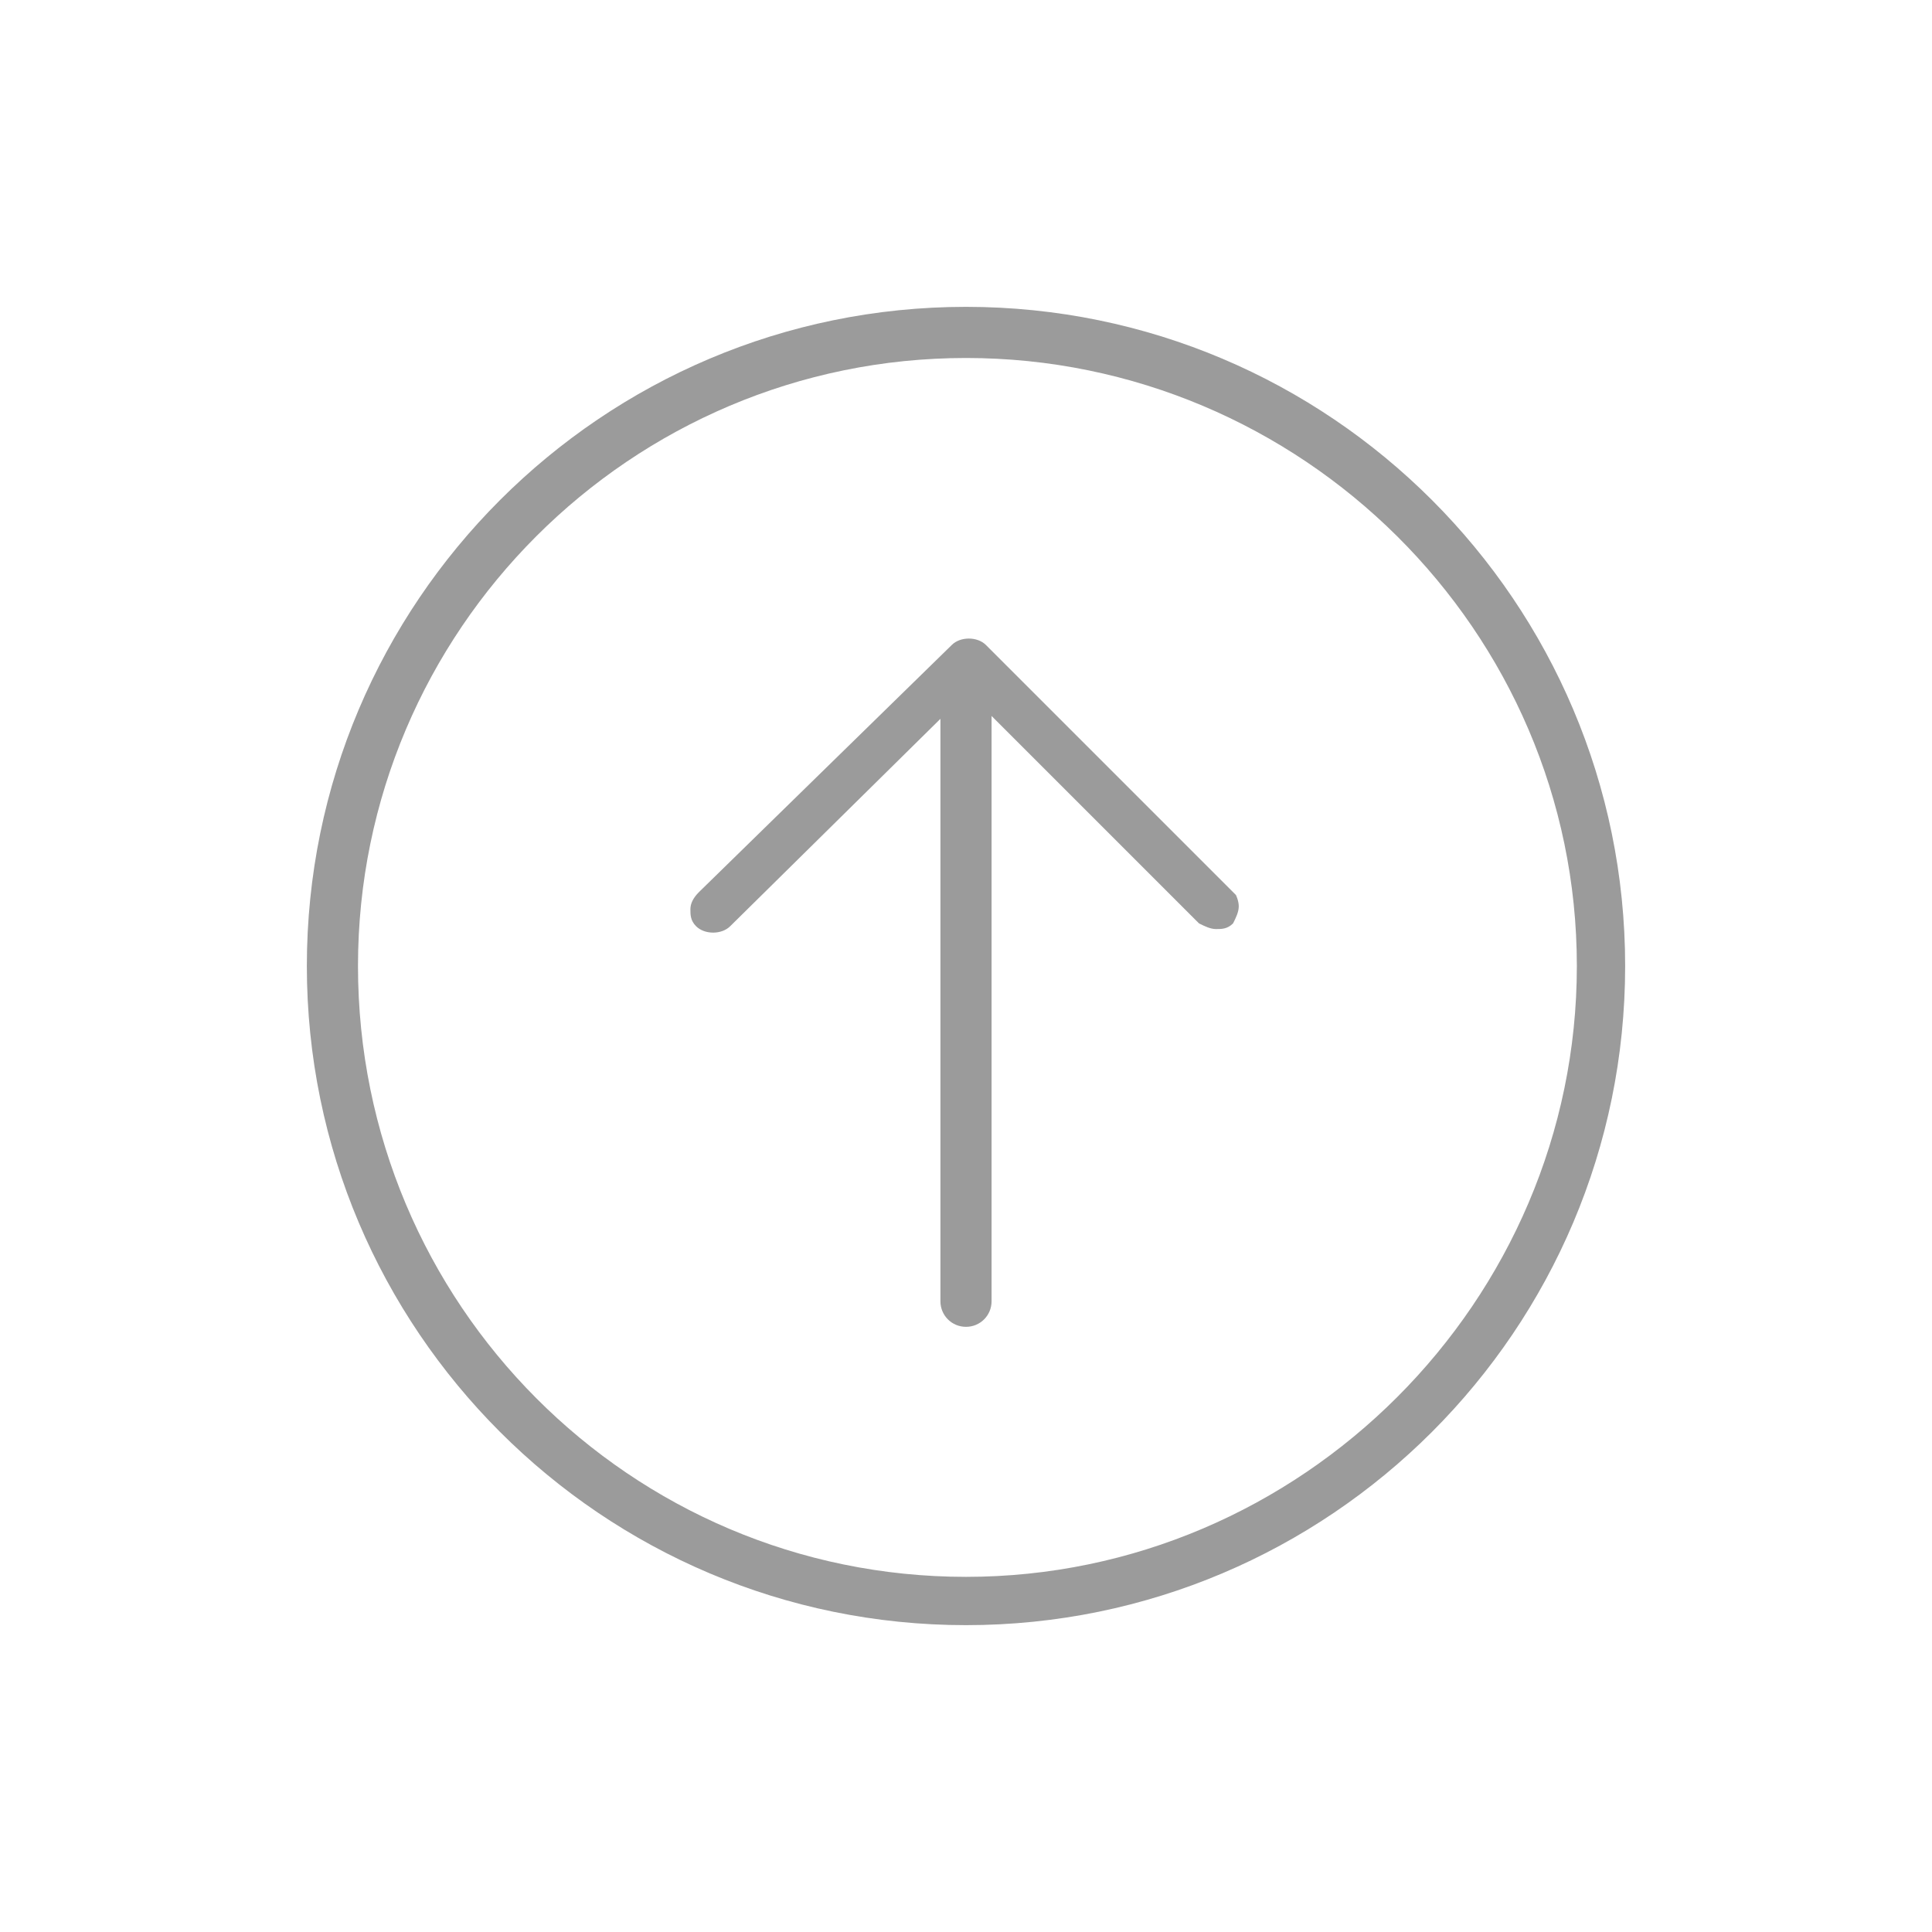 <?xml version="1.0" encoding="utf-8"?>
<!-- Generator: Adobe Illustrator 24.1.2, SVG Export Plug-In . SVG Version: 6.00 Build 0)  -->
<svg version="1.1" id="Capa_1" xmlns="http://www.w3.org/2000/svg" xmlns:xlink="http://www.w3.org/1999/xlink" x="0px" y="0px"
	 viewBox="0 0 68 68" style="enable-background:new 0 0 68 68;" xml:space="preserve">
<style type="text/css">
	.st0{fill:#9B9B9B;}
</style>
<g>
	<g>
		<g>
			<path class="st0" d="M34,10.8c-12.8,0-23.2,10.4-23.2,23.2c0,12.8,10.4,23.2,23.2,23.2c12.8,0,23.2-10.4,23.2-23.2
				C57.2,21.2,46.8,10.8,34,10.8z M34,55.5c-11.8,0-21.4-9.6-21.4-21.5c0-11.8,9.6-21.4,21.4-21.4c11.8,0,21.5,9.6,21.5,21.4
				C55.5,45.8,45.8,55.5,34,55.5z"/>
		</g>
	</g>
	<g>
		<path class="st0" d="M43.6,31.9c0,0.2-0.1,0.4-0.2,0.6c-0.2,0.2-0.4,0.2-0.6,0.2c-0.2,0-0.4-0.1-0.6-0.2l-7.3-7.3v20.6
			c0,0.5-0.4,0.9-0.9,0.9c-0.5,0-0.9-0.4-0.9-0.9V25.3l-7.4,7.3c-0.3,0.3-0.9,0.3-1.2,0c-0.2-0.2-0.2-0.4-0.2-0.6
			c0-0.2,0.1-0.4,0.3-0.6l8.9-8.7c0.3-0.3,0.9-0.3,1.2,0l8.8,8.8C43.5,31.5,43.6,31.7,43.6,31.9z"/>
	</g>
</g>
</svg>

